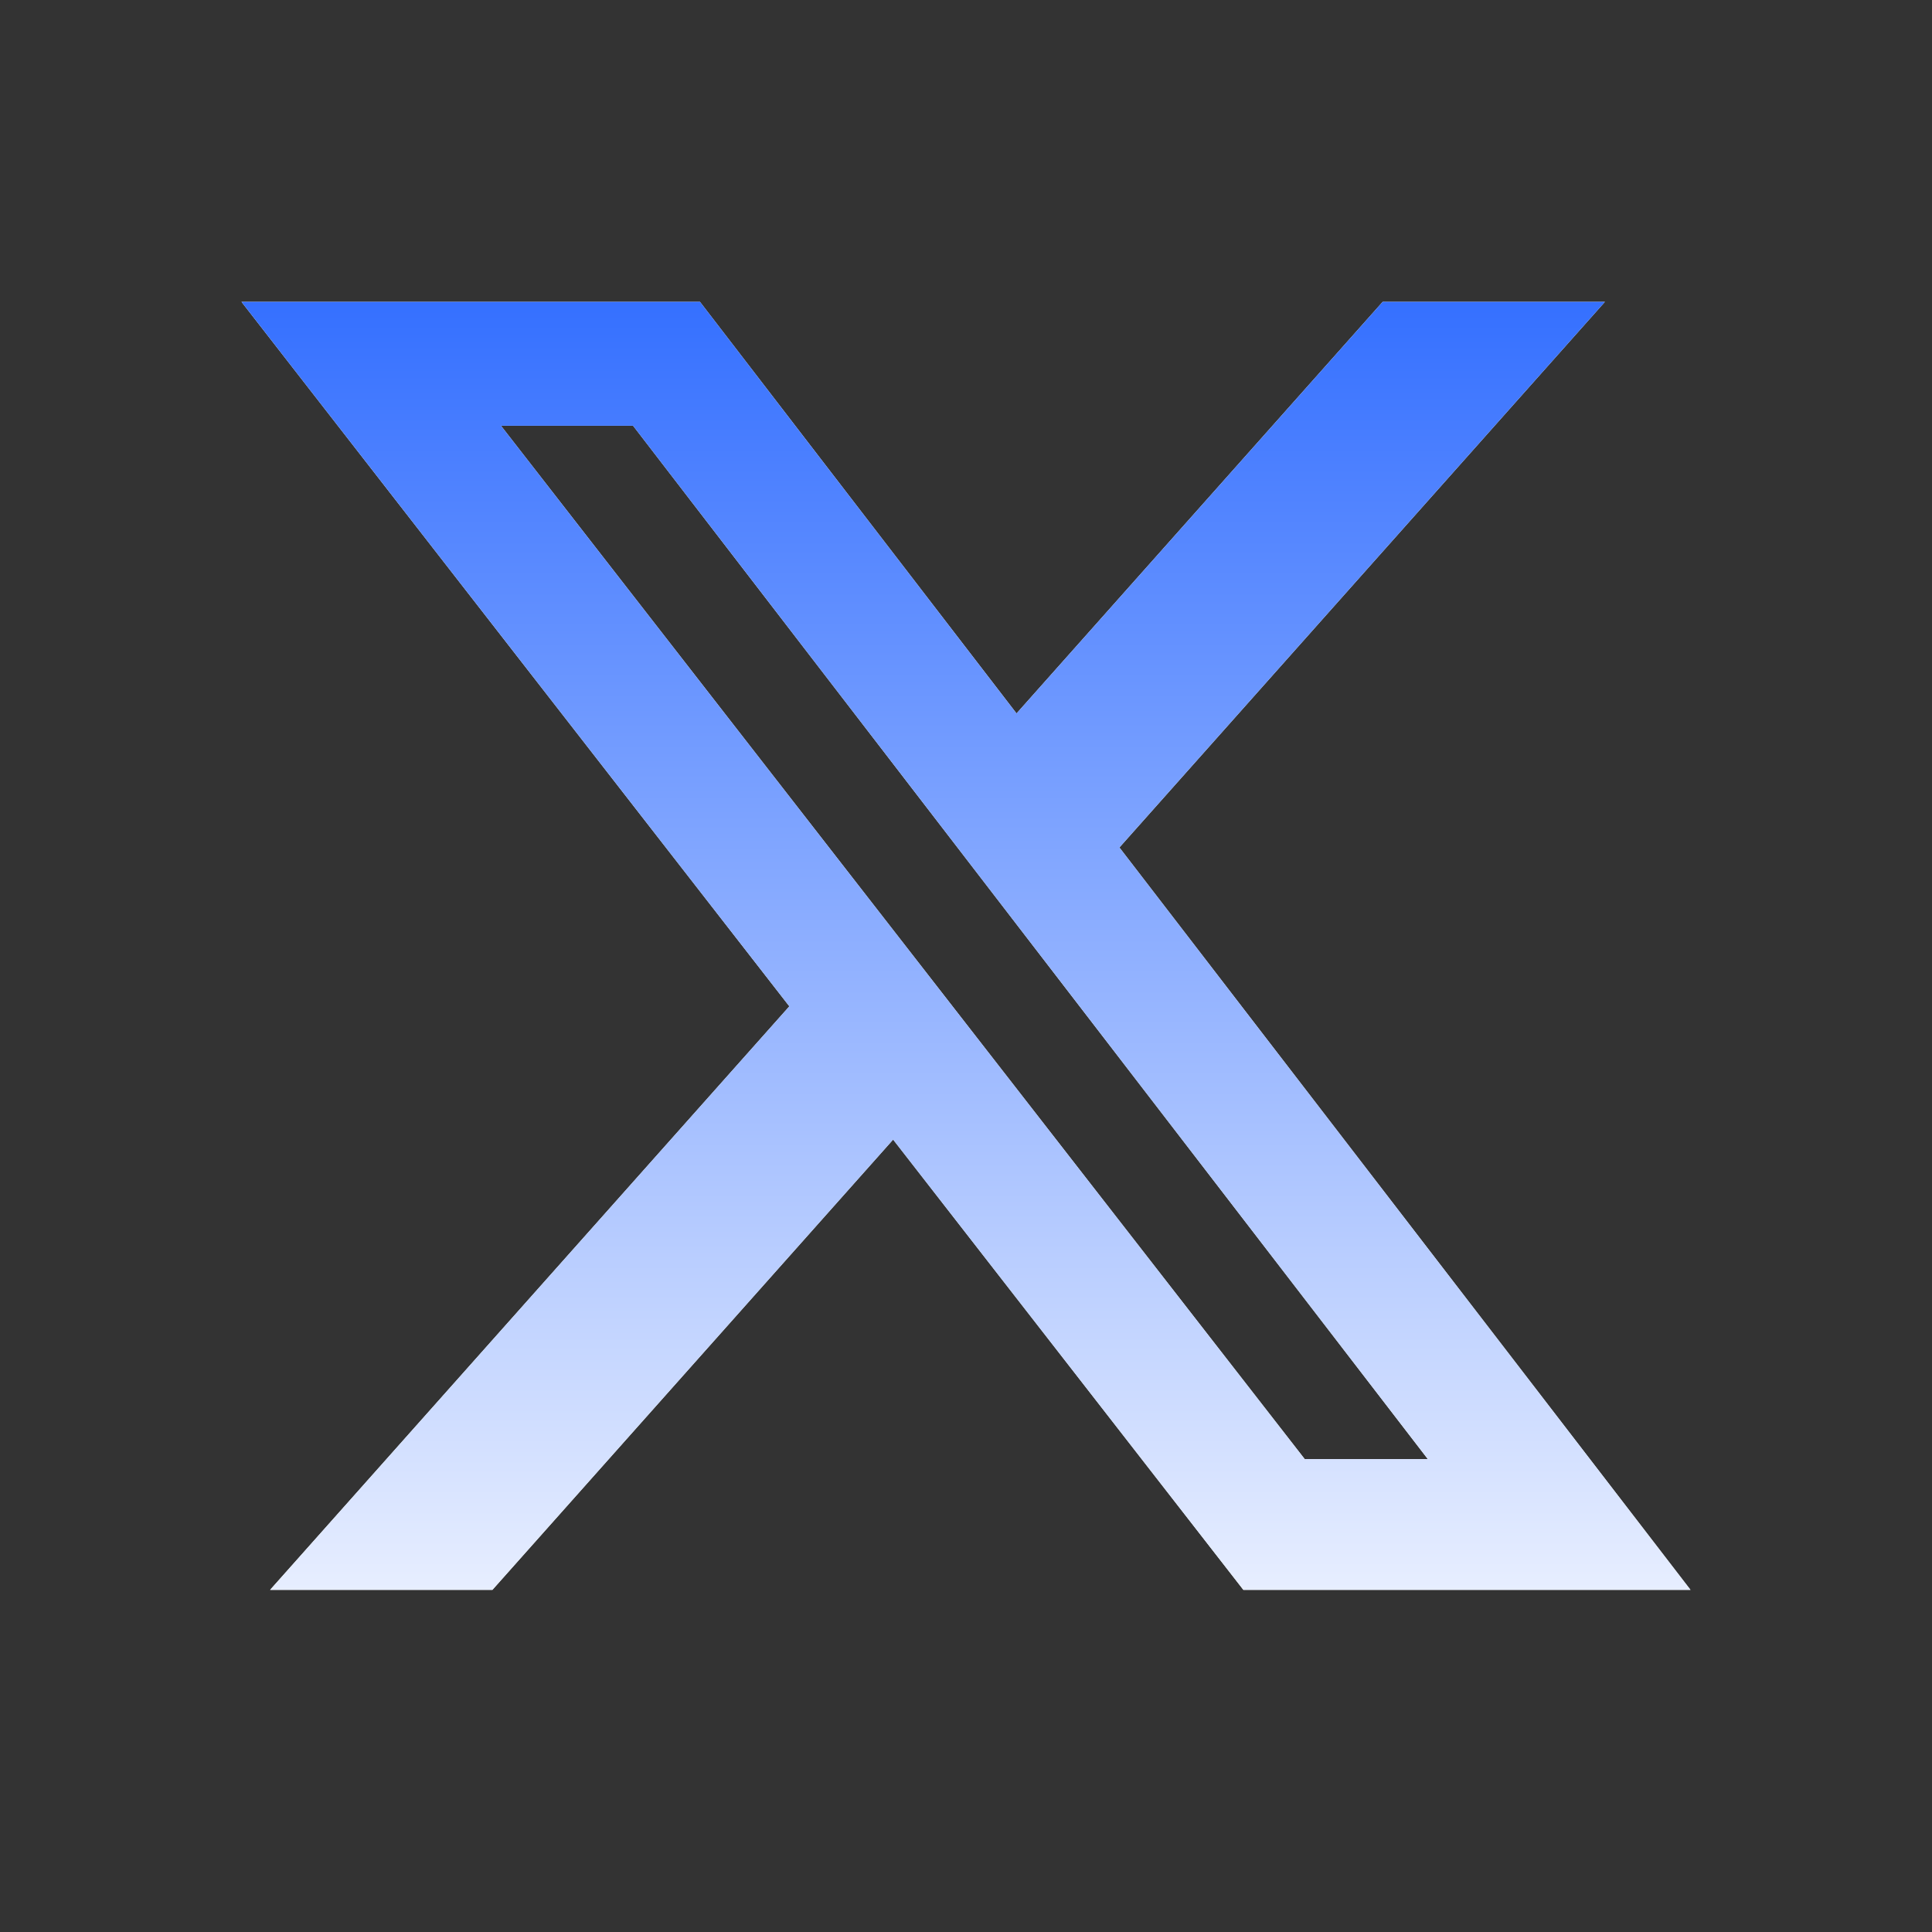 <svg width="32" height="32" viewBox="0 0 32 32" fill="none" xmlns="http://www.w3.org/2000/svg">
<rect x="0" y="0" width="32" height="32" fill="#333333" stroke="none"/>
<path d="M22.901 5H26.582L18.541 14.037L28 26.333H20.594L14.793 18.875L8.156 26.333H4.474L13.074 16.668L4 5H11.594L16.837 11.817L22.901 5ZM21.61 24.167H23.649L10.486 7.052H8.298L21.61 24.167Z" fill="white"/>
<path d="M22.901 5H26.582L18.541 14.037L28 26.333H20.594L14.793 18.875L8.156 26.333H4.474L13.074 16.668L4 5H11.594L16.837 11.817L22.901 5ZM21.61 24.167H23.649L10.486 7.052H8.298L21.61 24.167Z" fill="url(#paint0_linear_2697_12198)"/>
<defs>
<linearGradient id="paint0_linear_2697_12198" x1="16" y1="5" x2="16" y2="26.333" gradientUnits="userSpaceOnUse">
<stop stop-color="#3570FF"/>
<stop offset="1" stop-color="#E7EEFF"/>
</linearGradient>
</defs>
</svg>
